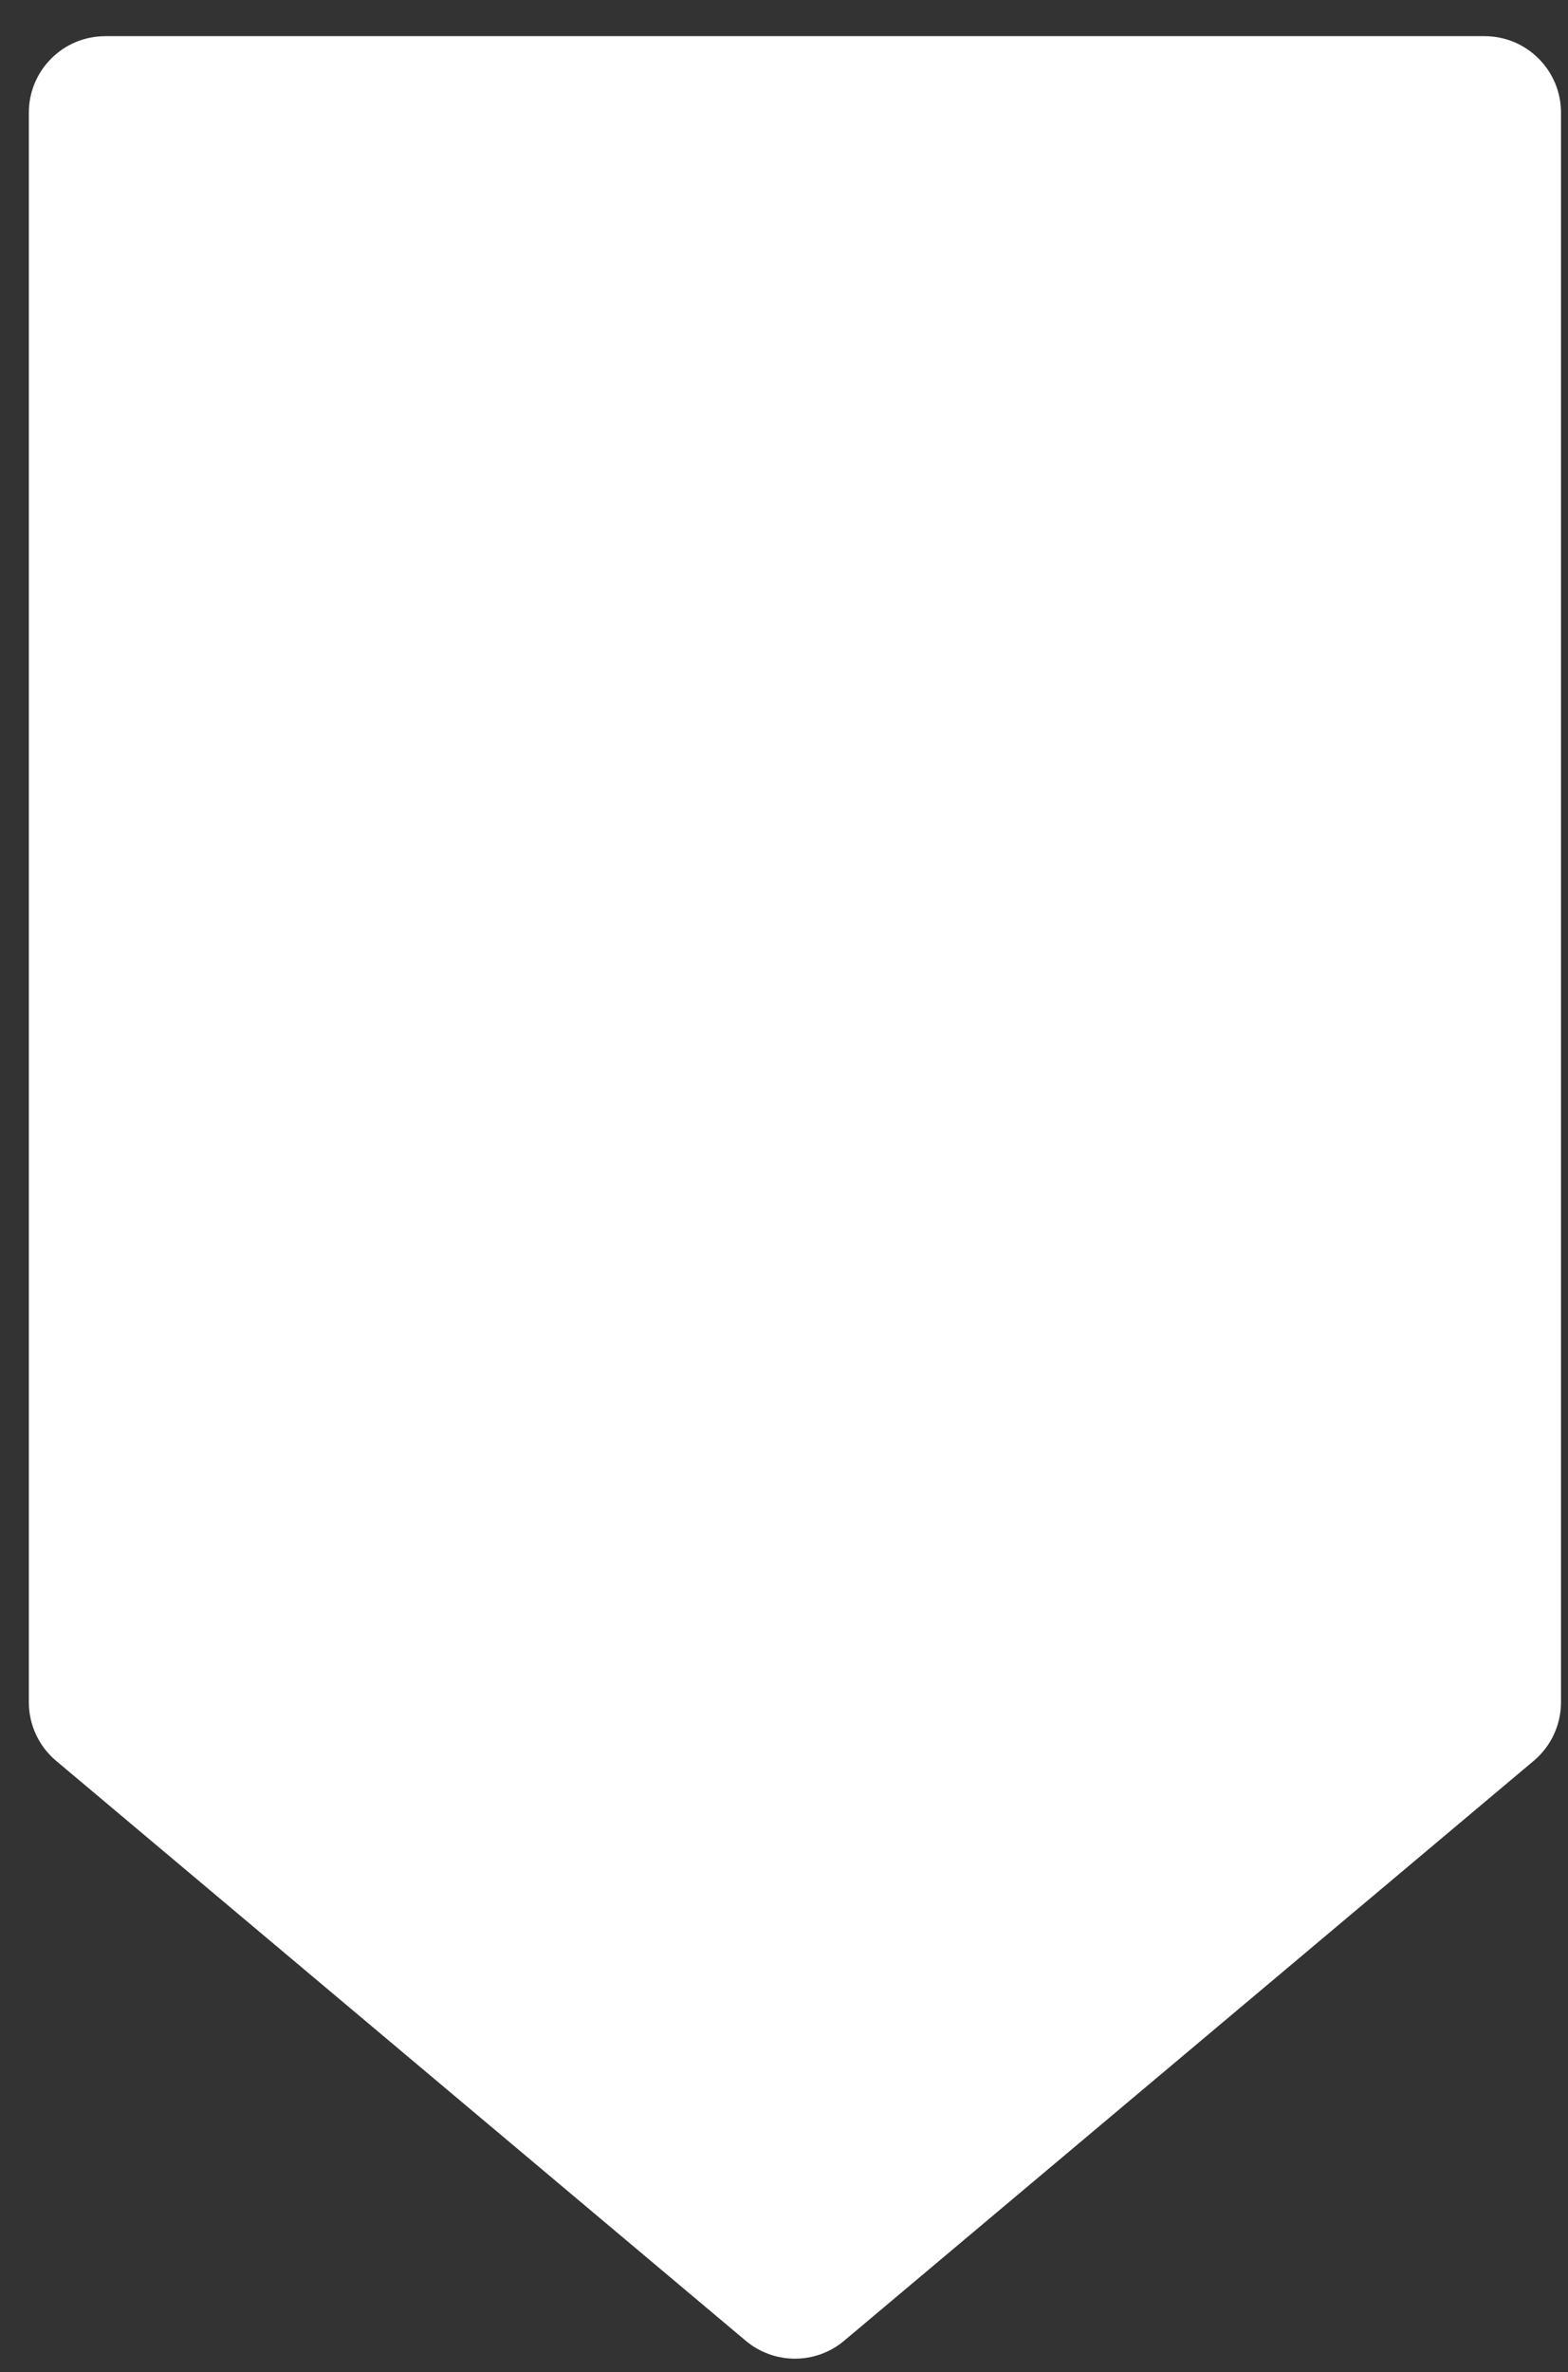 <svg width="41" height="62" viewBox="0 0 41 62" fill="none" xmlns="http://www.w3.org/2000/svg">
<rect x="0" y="0" width="41" height="62" fill="#333333" stroke="none"/>
<path d="M0.754 2.945C0.754 1.84 1.649 0.945 2.754 0.945H38.817C39.922 0.945 40.817 1.84 40.817 2.945V44.488C40.817 45.078 40.556 45.639 40.104 46.019L22.073 61.175C21.329 61.8 20.243 61.8 19.499 61.175L1.467 46.019C1.015 45.639 0.754 45.078 0.754 44.488V2.945Z" fill="white"/>
</svg>
